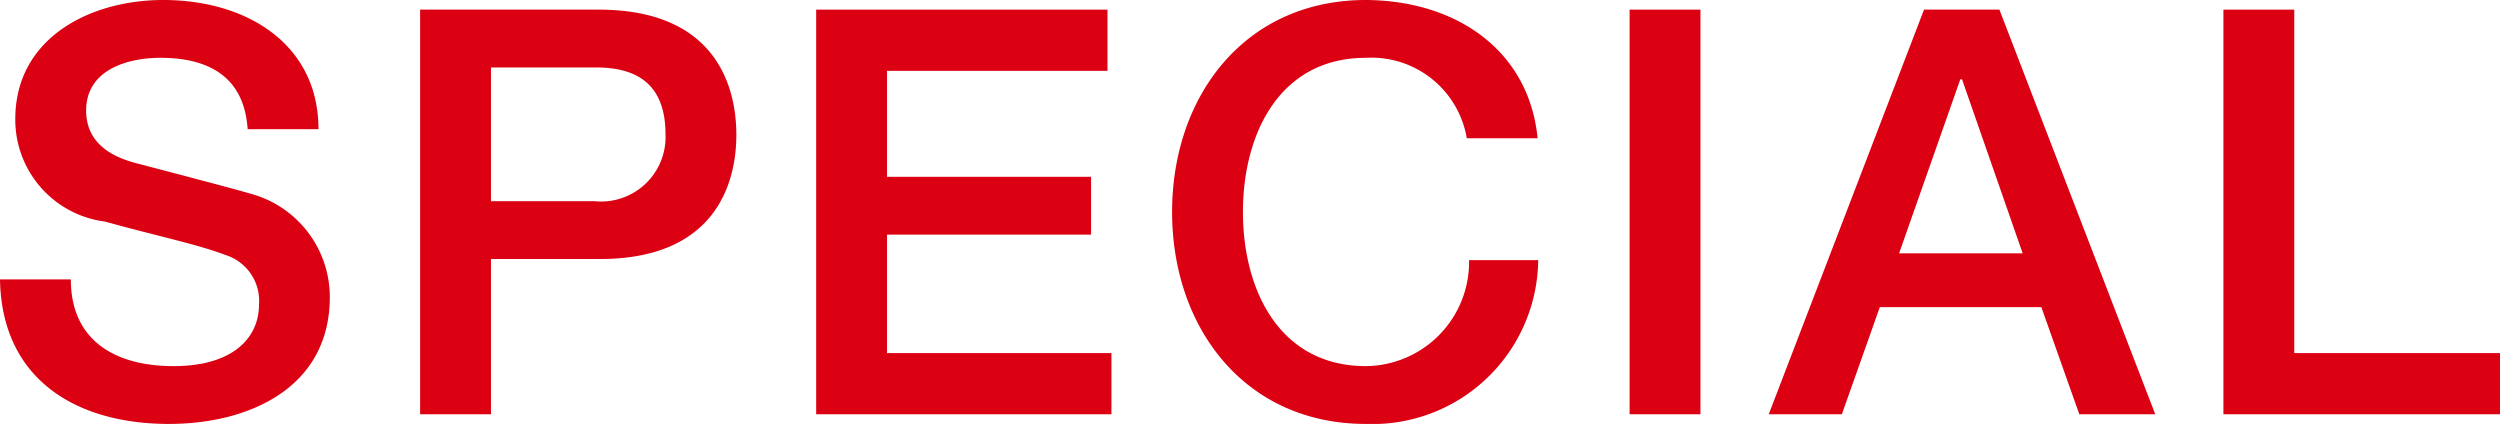 <svg id="レイヤー_1" data-name="レイヤー 1" xmlns="http://www.w3.org/2000/svg" viewBox="0 0 61.791 10.478"><defs><style>.cls-1{fill:#db0012;}</style></defs><title>btn_special</title><path class="cls-1" d="M1.751,6.906c0,1.541,1.135,2.143,2.535,2.143,1.541,0,2.115-.756,2.115-1.513A1.188,1.188,0,0,0,5.575,6.303c-.7-.266-1.611-.448-2.984-.827A2.539,2.539,0,0,1,.378,2.942C.378.938,2.227,0,4.034,0c2.087,0,3.838,1.107,3.838,3.194H6.121C6.037,1.905,5.169,1.429,3.964,1.429c-.812,0-1.835.294-1.835,1.303,0,.7.476,1.093,1.191,1.289.154.042,2.367.616,2.885.77a2.647,2.647,0,0,1,1.947,2.549c0,2.241-1.989,3.138-3.978,3.138C1.891,10.478.042,9.385,0,6.906Z"/><path class="cls-1" d="M10.384.238h4.412c2.858,0,3.404,1.849,3.404,3.096,0,1.233-.546,3.082-3.404,3.068H12.135V10.239H10.384Zm1.751,4.735h2.563a1.594,1.594,0,0,0,1.751-1.653c0-1.317-.798-1.653-1.723-1.653H12.135Z"/><path class="cls-1" d="M20.173.238h7.2V1.751H21.924V4.37h5.043V5.799H21.924V8.727h5.547V10.239h-7.298Z"/><path class="cls-1" d="M36.254,3.418a2.391,2.391,0,0,0-2.493-1.989c-2.143,0-3.04,1.891-3.04,3.81,0,1.919.896,3.81,3.04,3.81a2.574,2.574,0,0,0,2.549-2.619h1.709a4.098,4.098,0,0,1-4.258,4.048c-2.998,0-4.791-2.381-4.791-5.239C28.97,2.381,30.763,0,33.76,0c2.255.014,4.034,1.261,4.244,3.418Z"/><path class="cls-1" d="M40.278.238h1.751V10.239h-1.751Z"/><path class="cls-1" d="M47.555.238h1.863L53.27,10.239h-1.877L50.455,7.592H46.462l-.938,2.647h-1.807ZM46.939,6.261h3.054l-1.499-4.301h-.042Z"/><path class="cls-1" d="M54.955.238h1.751V8.727h5.085V10.239H54.955Z"/></svg>